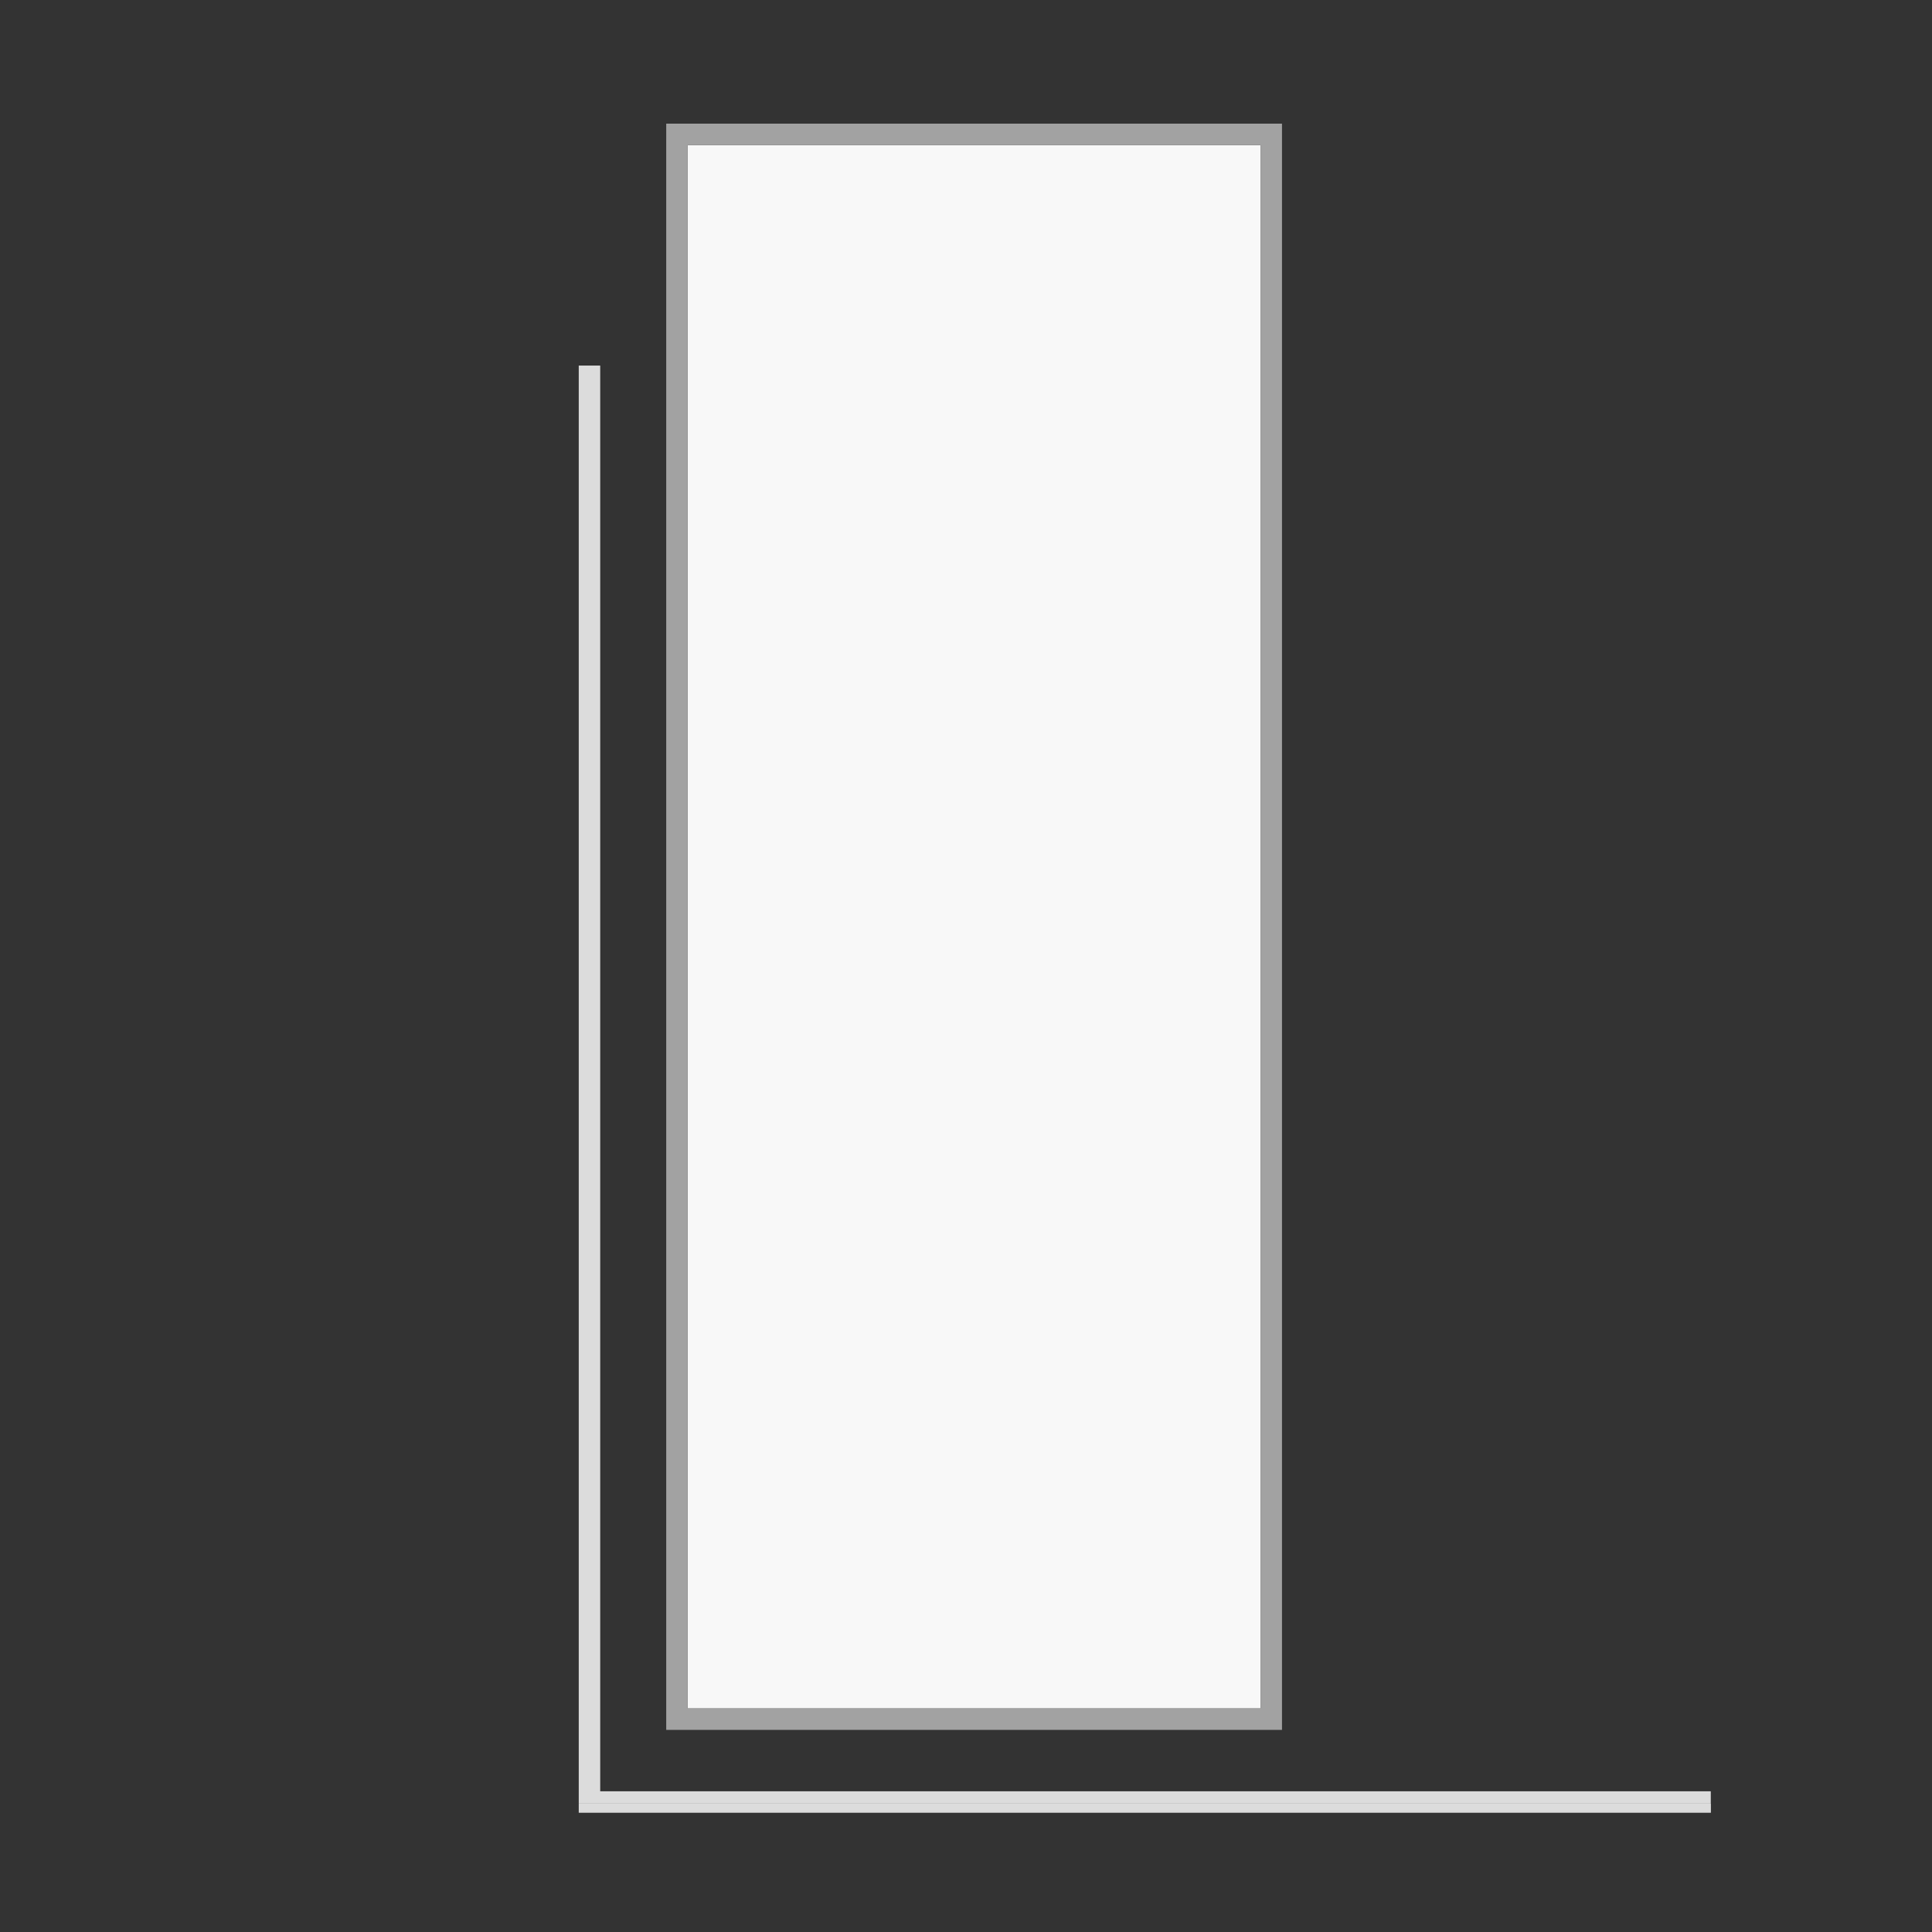 <?xml version="1.0" encoding="UTF-8"?>
<svg xmlns="http://www.w3.org/2000/svg" viewBox="0 0 180 180">
  <rect x="0" y="0" width="180" height="180" fill="#333333" stroke="none"/>
  <defs>
    <style>
      .cls-1 {
        fill: #f8f8f8;
      }

      .cls-2 {
        fill: #a2a2a2;
      }

      .cls-3 {
        fill: #dcdcdc;
      }
    </style>
  </defs>
  <g id="Layer_3" data-name="Layer 3">
    <polygon class="cls-3" points="159.39 166.89 55.92 166.89 55.92 34.06 53.92 34.06 53.92 168.04 159.39 168.04 159.39 166.89"/>
    <rect class="cls-3" x="53.92" y="168.04" width="105.48" height=".85"/>
    <rect class="cls-1" x="64.07" y="13.52" width="53.37" height="145.65"/>
  </g>
  <g id="Layer_7" data-name="Layer 7">
    <path class="cls-2" d="M62.07,13v148.17h57.37V11.52h-57.37v1.48ZM64.07,13.52h53.37v145.65h-53.37V13.52Z"/>
  </g>
</svg>